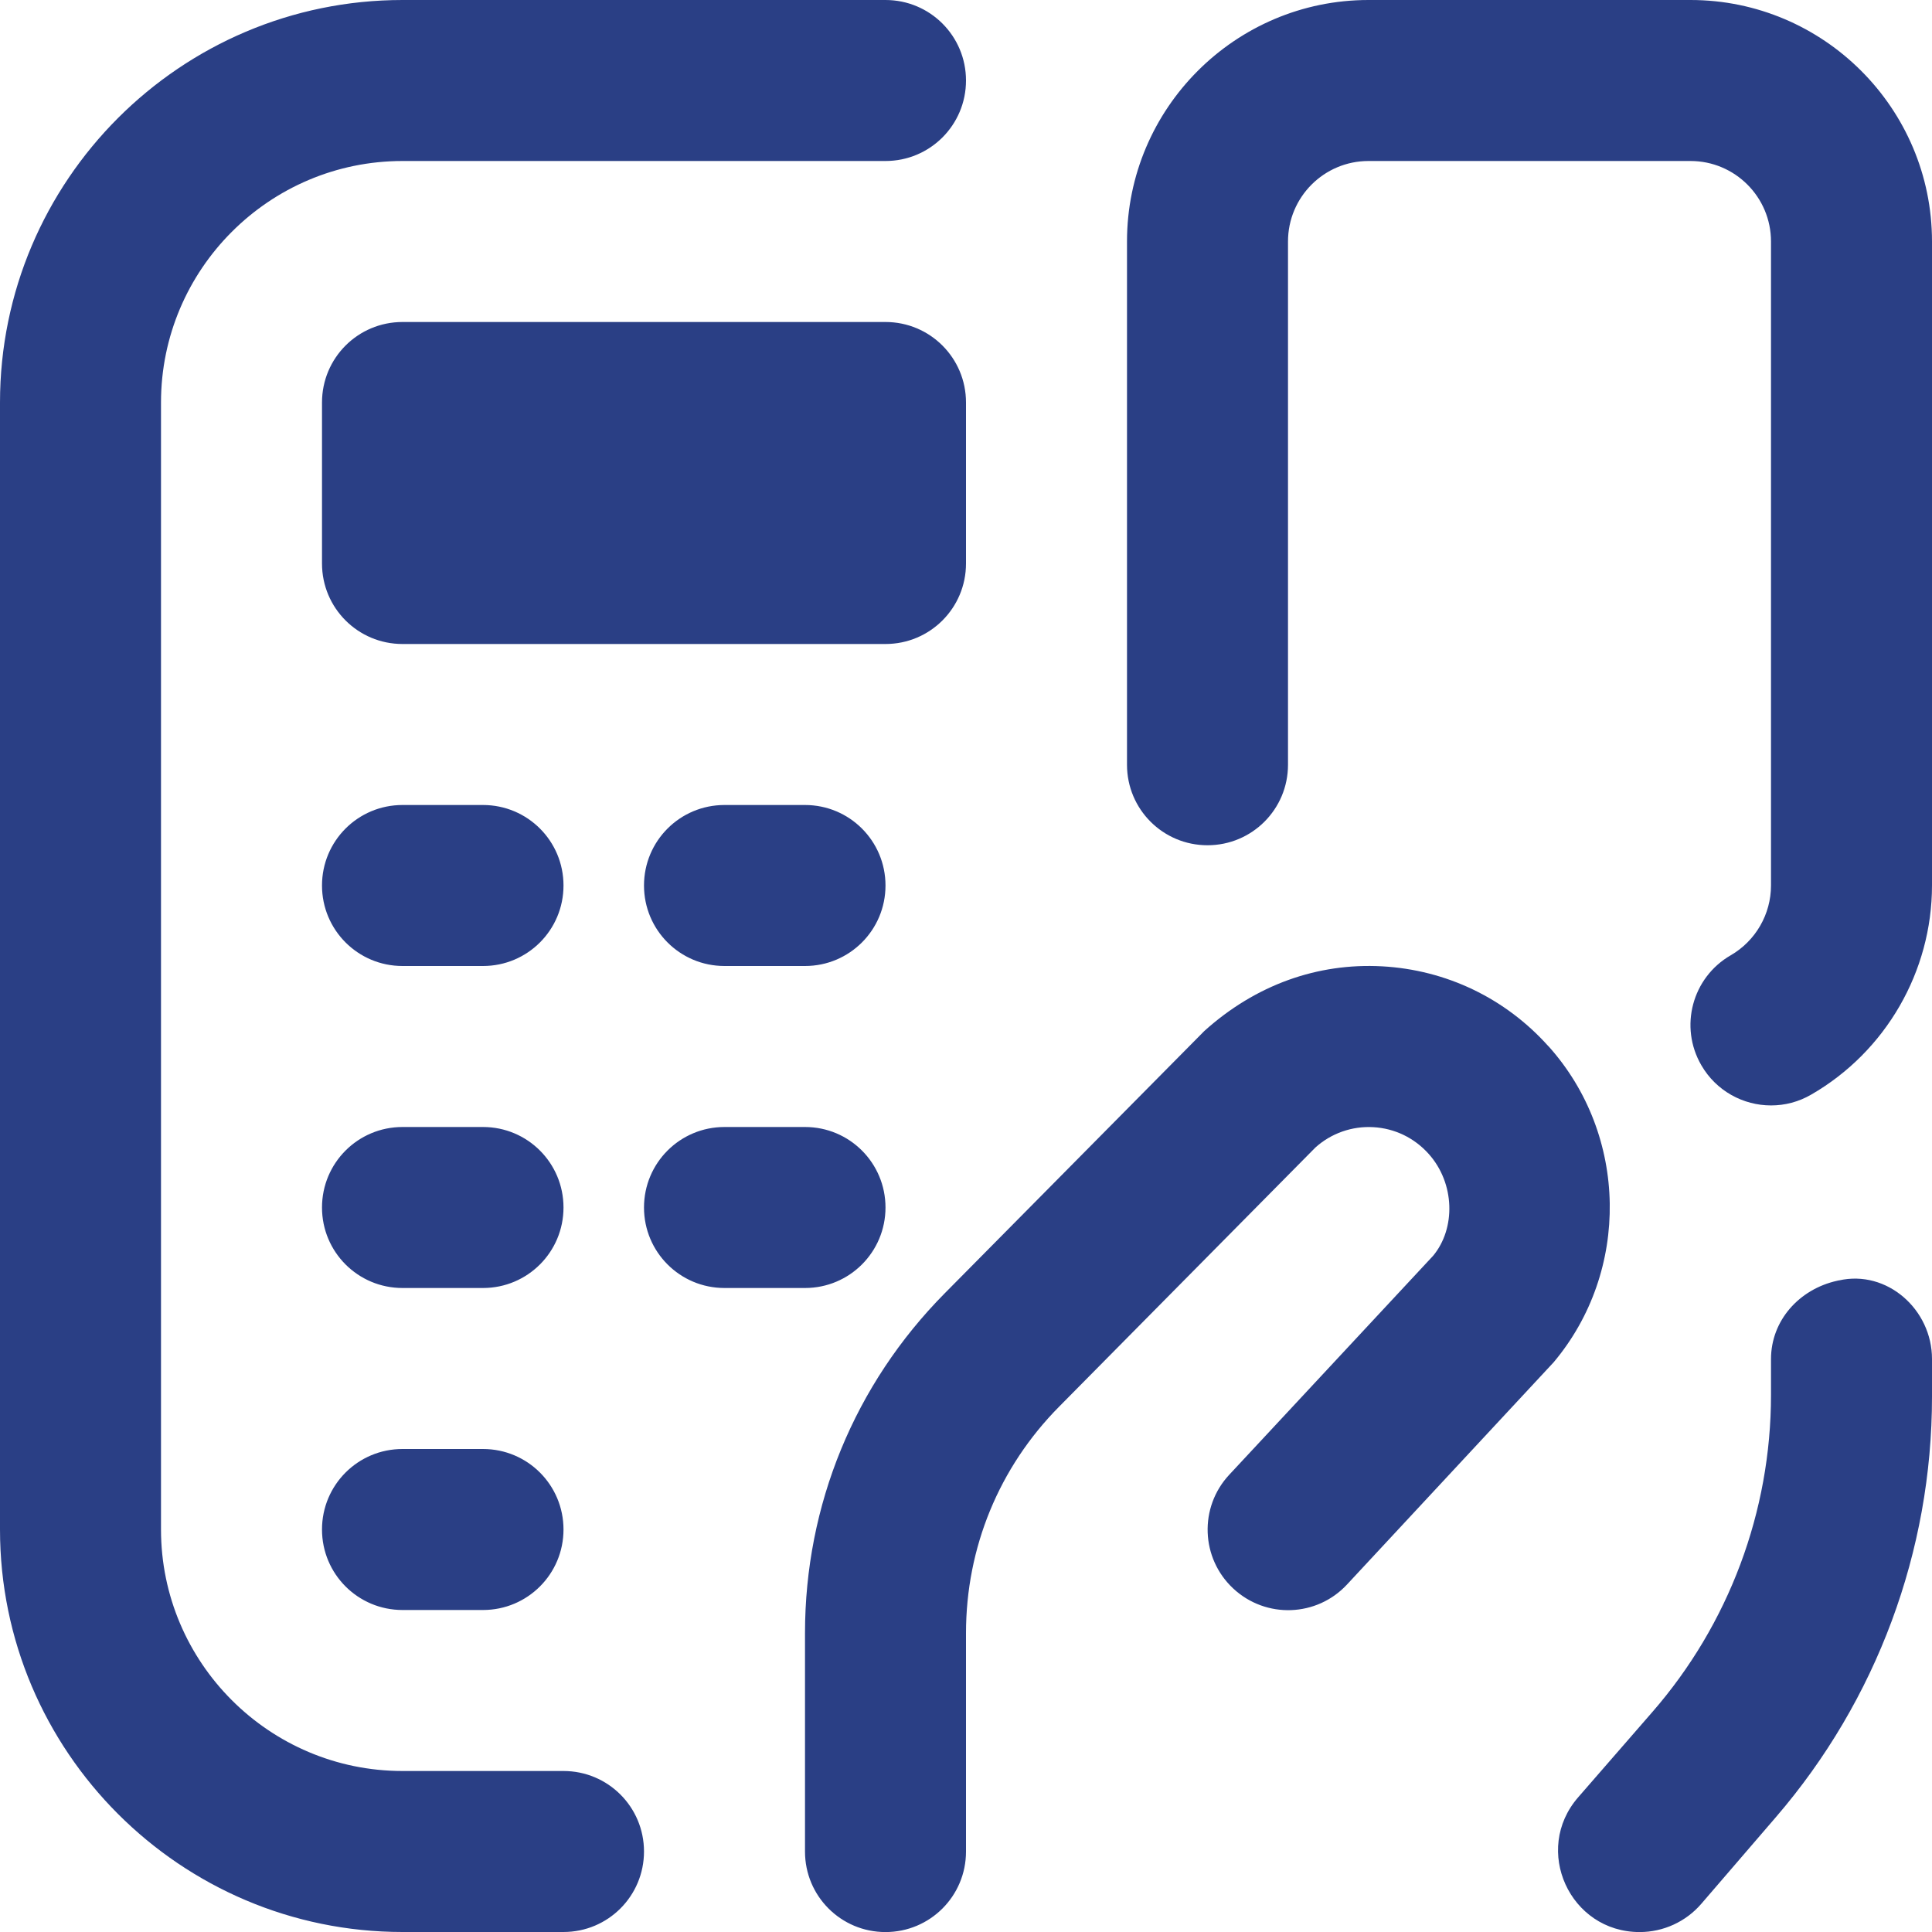 <svg width="60" height="60" viewBox="0 0 60 60" fill="none" xmlns="http://www.w3.org/2000/svg">
<g clip-path="url(#clip0_24_707)">
<path d="M20 57.5C20 58.883 18.883 60 17.5 60H12.5C5.607 60 0 54.392 0 47.5V12.5C0 5.607 5.607 0 12.5 0H27.5C28.883 0 30 1.117 30 2.5C30 3.882 28.883 5 27.5 5H12.5C8.365 5 5 8.365 5 12.5V47.5C5 51.635 8.365 55 12.5 55H17.5C18.883 55 20 56.117 20 57.5ZM30 17.5V12.5C30 11.117 28.883 10 27.5 10H12.5C11.117 10 10 11.117 10 12.5V17.5C10 18.883 11.117 20 12.5 20H27.5C28.883 20 30 18.883 30 17.5ZM15 25H12.5C11.117 25 10 26.117 10 27.5C10 28.883 11.117 30 12.5 30H15C16.383 30 17.5 28.883 17.5 27.5C17.5 26.117 16.383 25 15 25ZM15 35H12.5C11.117 35 10 36.117 10 37.5C10 38.883 11.117 40 12.5 40H15C16.383 40 17.5 38.883 17.5 37.5C17.5 36.117 16.383 35 15 35ZM22.5 25C21.117 25 20 26.117 20 27.5C20 28.883 21.117 30 22.5 30H25C26.383 30 27.5 28.883 27.5 27.5C27.5 26.117 26.383 25 25 25H22.5ZM27.5 37.5C27.5 36.117 26.383 35 25 35H22.5C21.117 35 20 36.117 20 37.5C20 38.883 21.117 40 22.5 40H25C26.383 40 27.5 38.883 27.5 37.5ZM15 45H12.5C11.117 45 10 46.117 10 47.5C10 48.883 11.117 50 12.5 50H15C16.383 50 17.5 48.883 17.5 47.5C17.5 46.117 16.383 45 15 45ZM48.087 32.492C46.752 31 44.915 30.12 42.92 30.01C40.925 29.902 39.002 30.578 37.403 32.017L29.337 40.167C26.54 42.995 25 46.74 25 50.718V57.502C25 58.885 26.117 60.002 27.5 60.002C28.883 60.002 30 58.885 30 57.502V50.718C30 48.065 31.027 45.568 32.892 43.685L40.85 35.638C41.343 35.193 41.99 34.968 42.648 35.005C43.312 35.042 43.92 35.335 44.367 35.833C45.188 36.748 45.212 38.15 44.508 38.998L38.175 45.8C37.233 46.81 37.29 48.392 38.3 49.333C39.315 50.278 40.895 50.218 41.833 49.208L48.25 42.307C50.633 39.47 50.565 35.252 48.093 32.495L48.087 32.492ZM57.108 39.763C57.09 39.767 57.072 39.77 57.055 39.775C55.88 40.035 55 41.005 55 42.21V43.322C55 46.943 53.69 50.443 51.312 53.172L49.013 55.815C47.587 57.45 48.75 60.002 50.92 60.002C51.655 60.002 52.355 59.682 52.835 59.125L55.153 56.432C58.28 52.803 60 48.17 60 43.38V42.203C60 40.667 58.602 39.425 57.108 39.765V39.763ZM52.5 0H42.5C38.365 0 35 3.365 35 7.5V23.75C35 25.133 36.117 26.25 37.5 26.25C38.883 26.25 40 25.133 40 23.75V7.5C40 6.12 41.12 5 42.5 5H52.5C53.88 5 55 6.12 55 7.5V27.5C55 28.39 54.523 29.22 53.748 29.668C52.553 30.358 52.142 31.887 52.837 33.083C53.3 33.883 54.14 34.33 55.002 34.33C55.428 34.33 55.858 34.222 56.252 33.992C58.565 32.657 60 30.168 60 27.497V7.5C60 3.365 56.635 0 52.5 0Z" fill="#2A3F85"/>
</g>
<defs>
<clipPath id="clip0_24_707">
<rect width="60" height="60" fill="white"/>
</clipPath>
</defs>
</svg>

